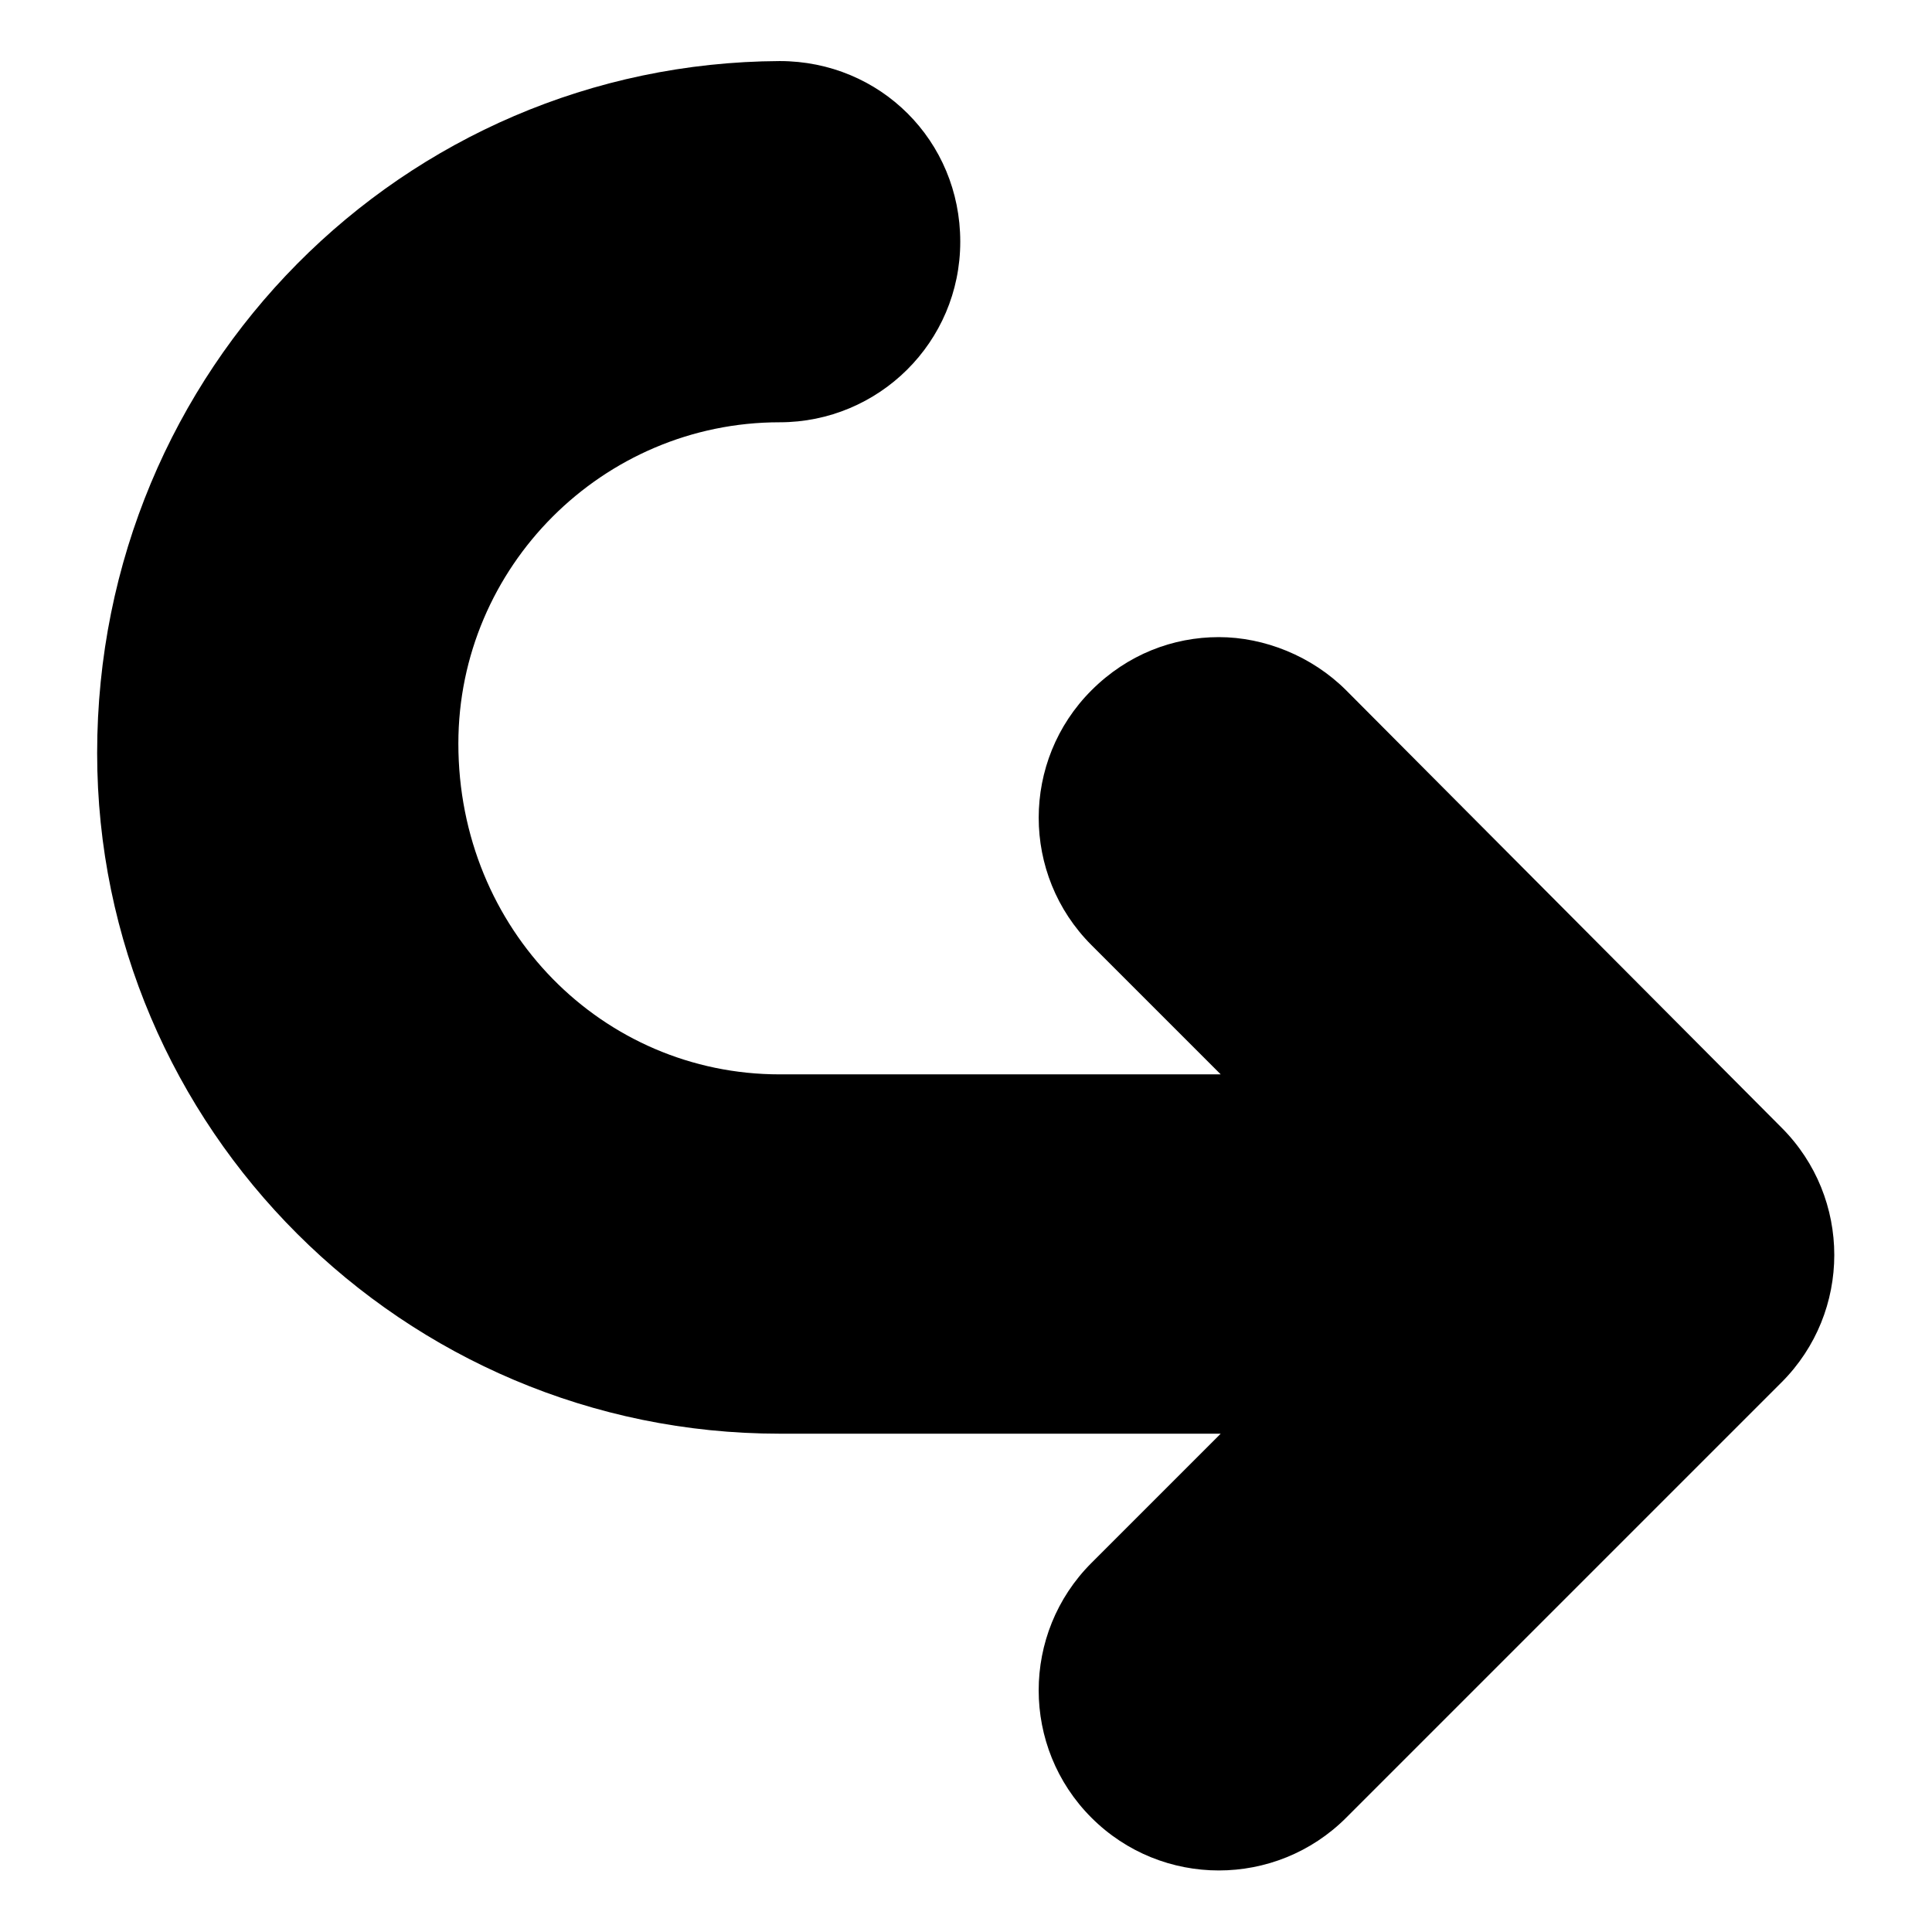 <?xml version="1.0" encoding="UTF-8"?>
<!-- Uploaded to: SVG Repo, www.svgrepo.com, Generator: SVG Repo Mixer Tools -->
<svg fill="#000000" width="800px" height="800px" version="1.1" viewBox="144 144 512 512" xmlns="http://www.w3.org/2000/svg">
 <path d="m350.62 523.94h116.88l-34.258 34.258c-18.641 18.641-18.641 48.871 0 67.512s48.871 18.641 67.512 0l115.37-115.37c18.641-18.641 18.641-48.871 0-67.512l-115.37-115.88c-9.07-9.07-21.664-14.105-33.754-14.105-12.09 0-24.184 4.535-33.754 14.105-18.641 18.641-18.641 48.871 0 67.512l34.258 34.258h-116.89c-46.855 0-85.145-38.289-85.145-87.664 0-46.855 38.289-85.145 85.145-85.145 26.199 0 47.863-21.16 47.863-47.863s-21.16-47.863-47.863-47.863c-99.754 0.508-180.87 81.621-180.87 183.39 0 99.254 81.113 180.37 180.87 180.37z"/>
</svg>